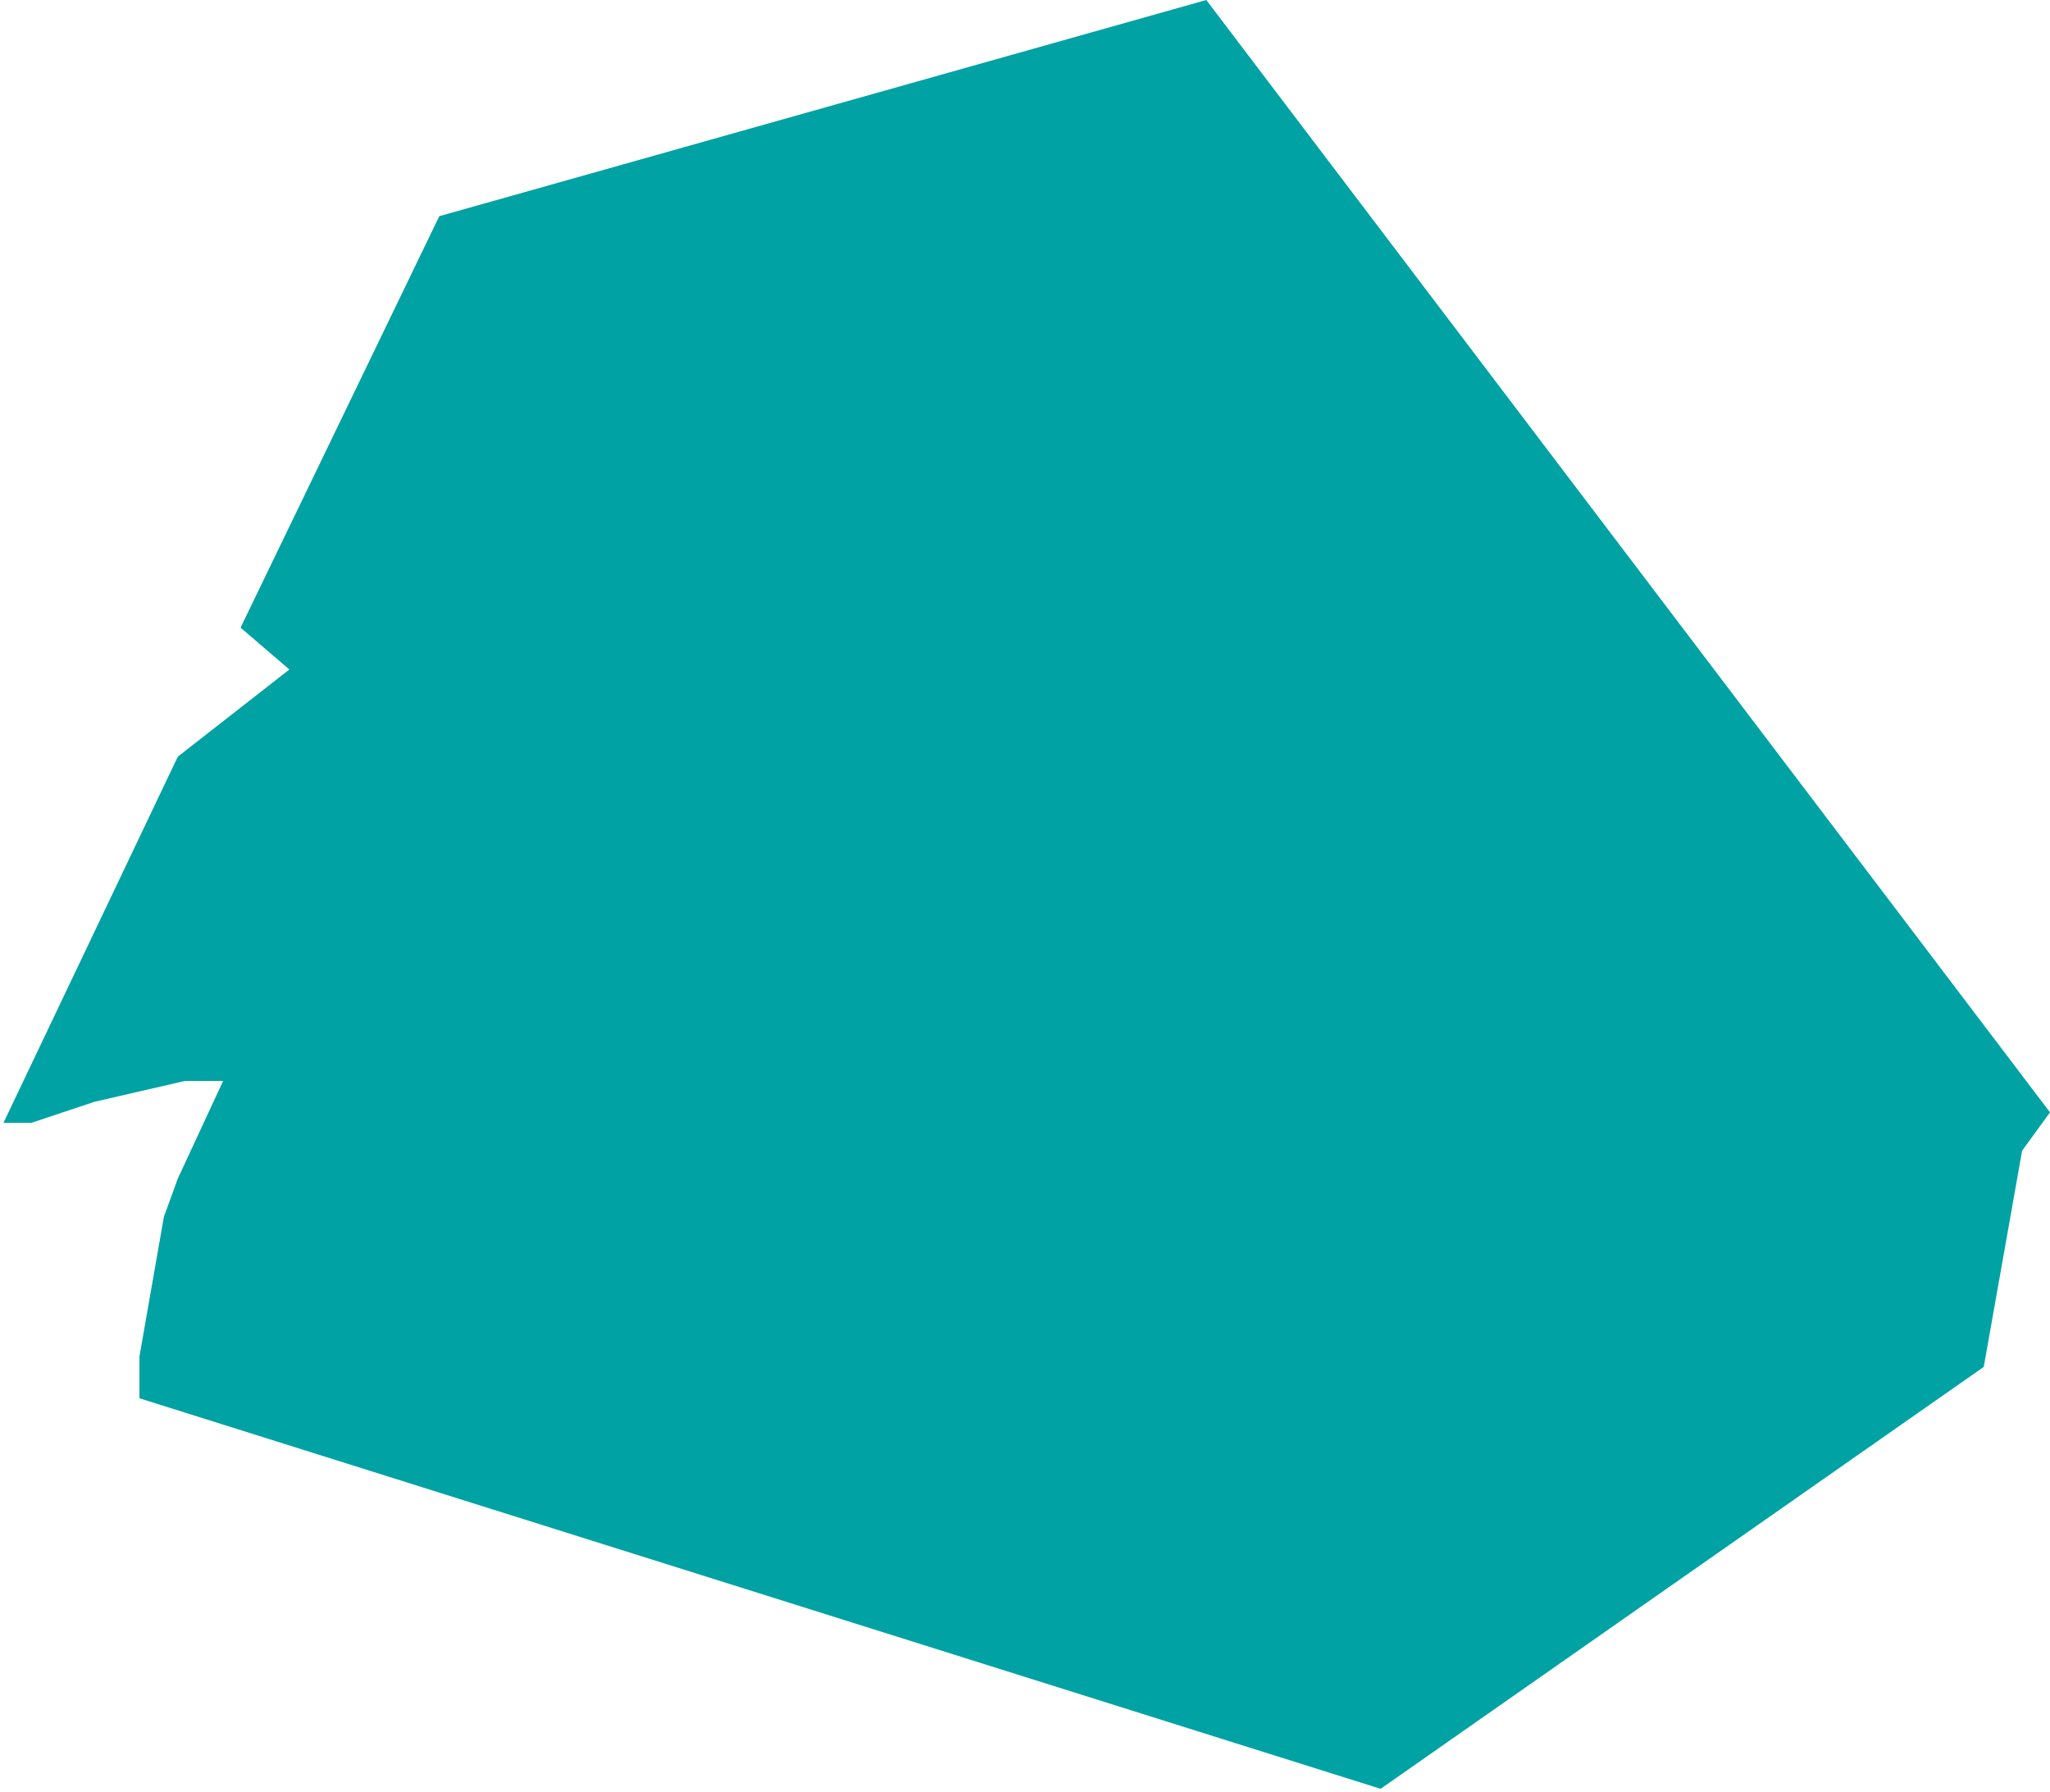 <?xml version="1.0" encoding="UTF-8"?> <svg xmlns="http://www.w3.org/2000/svg" width="294" height="257" viewBox="0 0 294 257" fill="none"><path d="M20 194.5V200.5L198 256.5L284.5 196L290 165L294 159.5L173 0L63 31L34.5 90L41.5 96L25.5 108.5L0.5 161H4.5L13.5 158L26.5 155H32L25.5 169L23.5 174.5L20 194.5Z" fill="#00A2A3"></path></svg> 